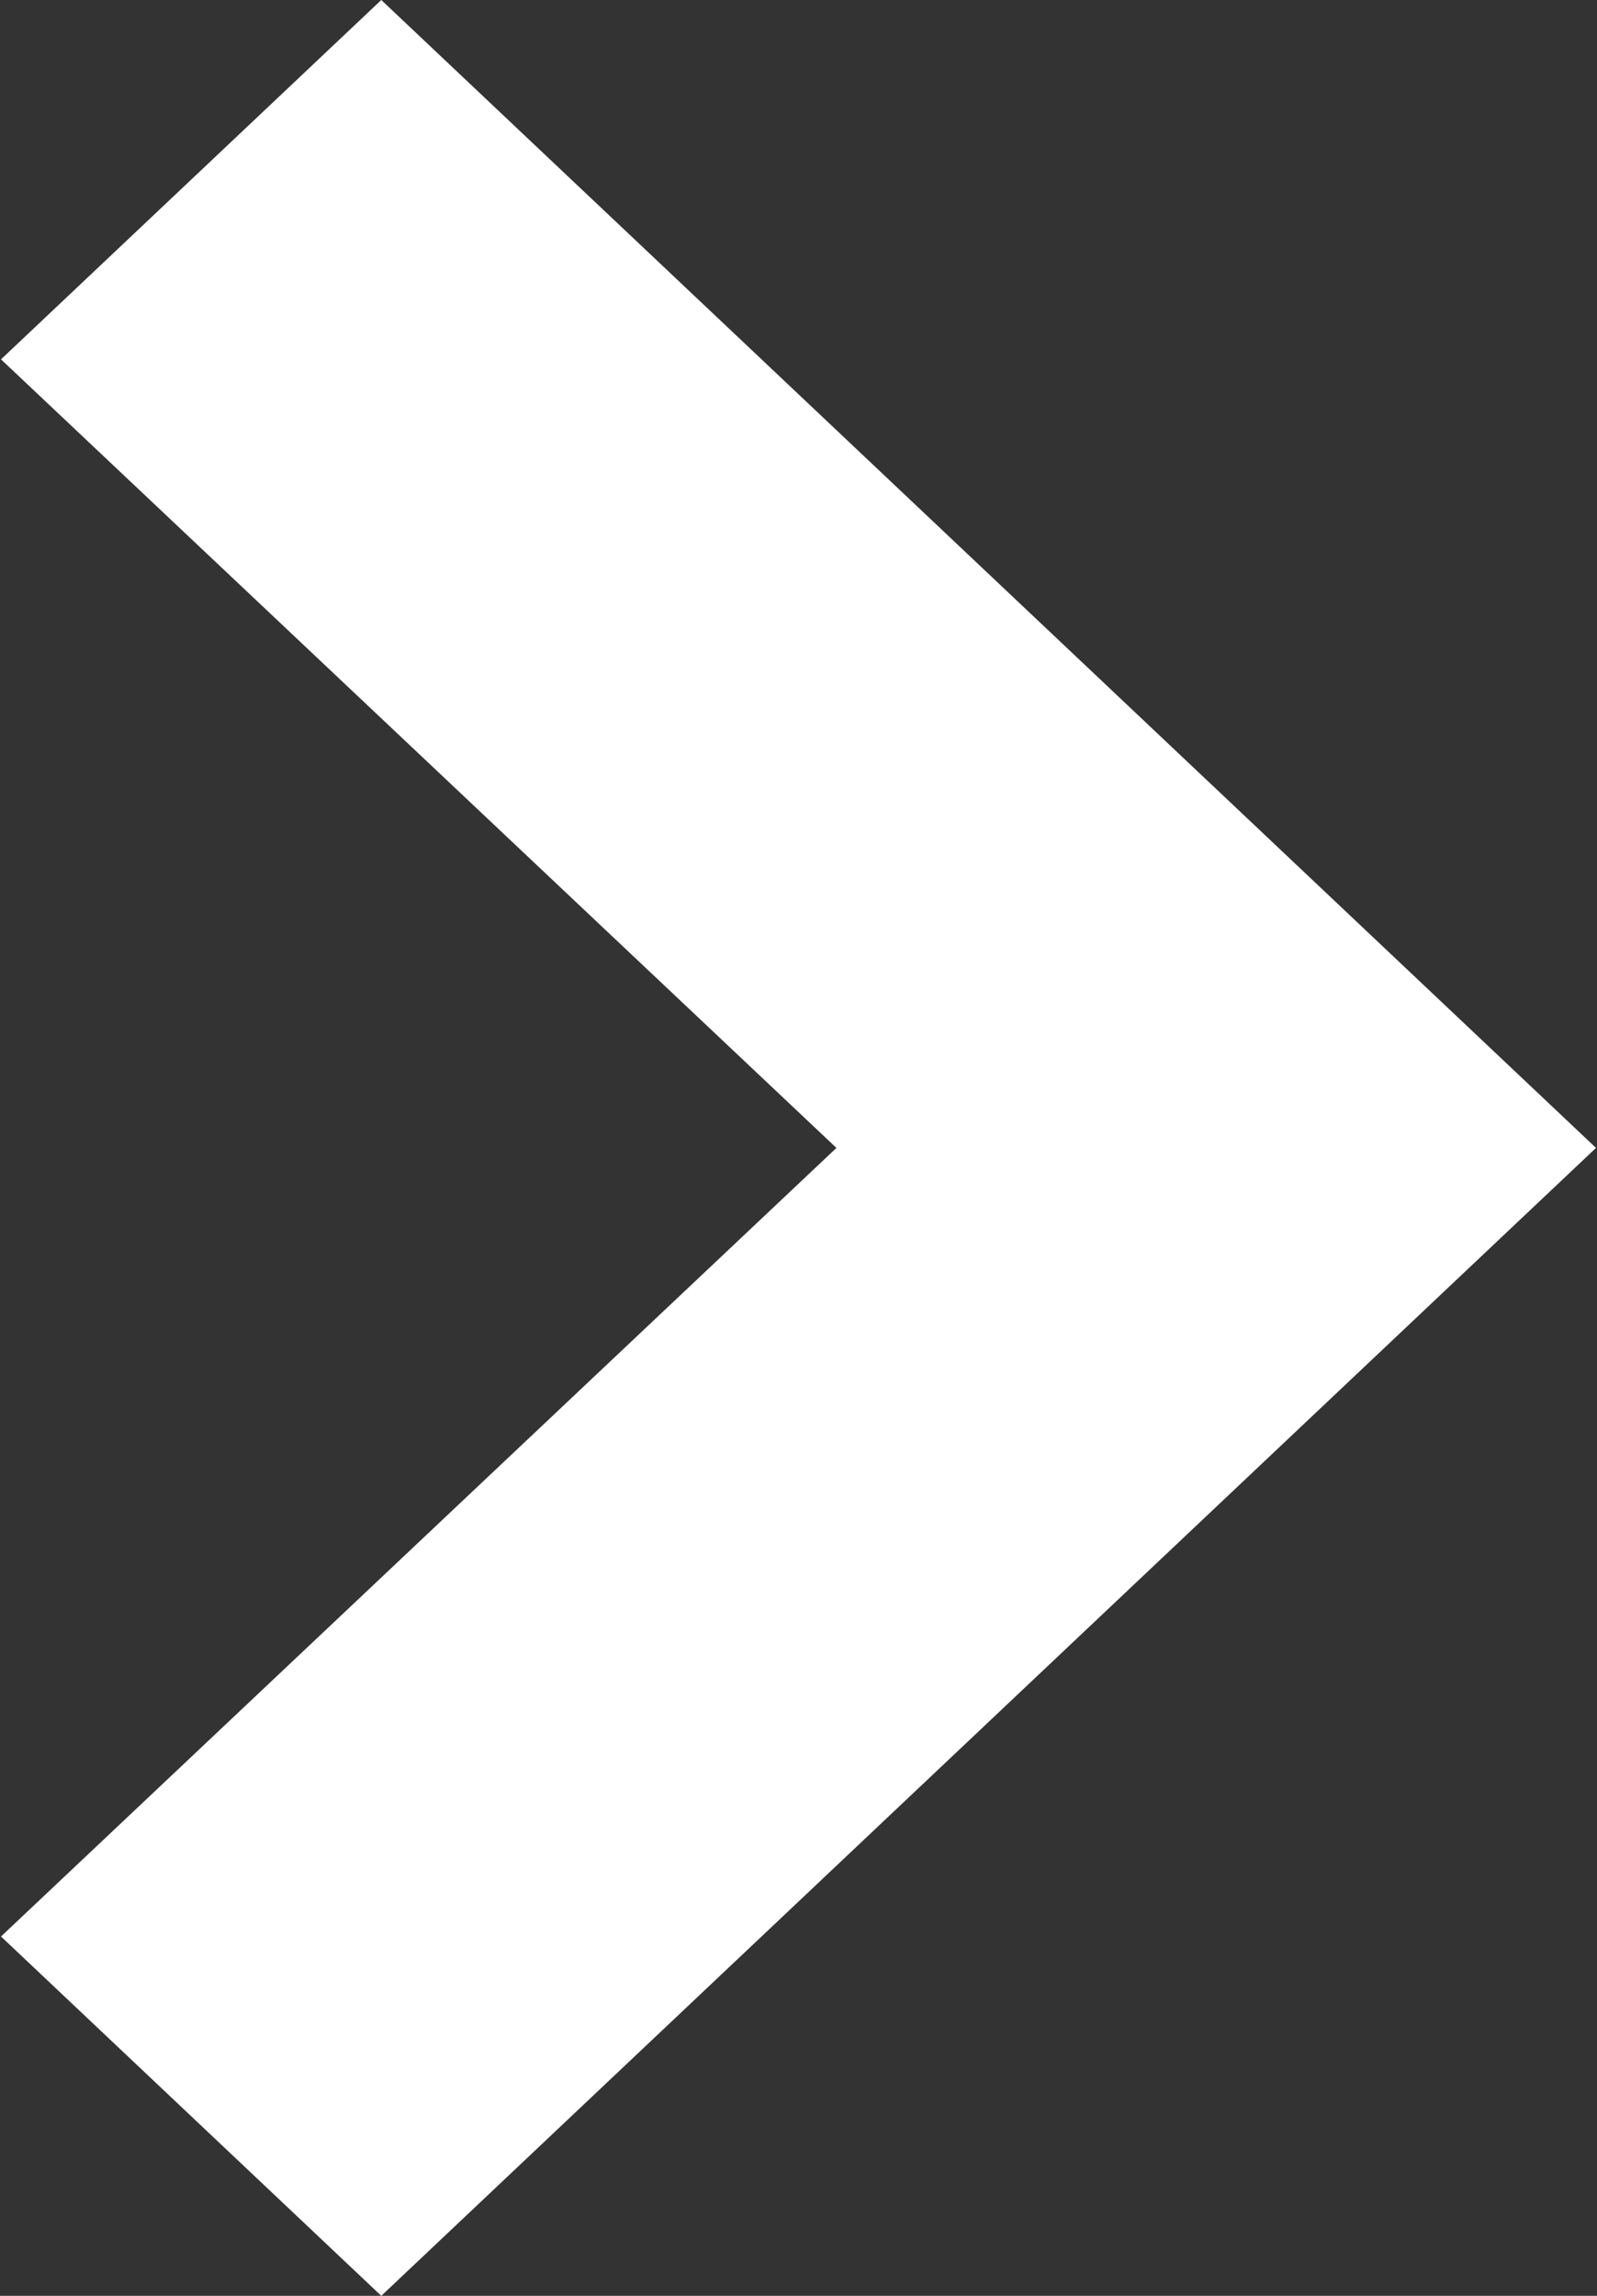 <svg xmlns="http://www.w3.org/2000/svg" width="16" height="23" viewBox="0 0 16 23"><rect x="0" y="0" width="16" height="23" fill="#333333" stroke="none"/><path fill="#fff" d="M3.82 0L.01 3.6l8.37 7.9-8.37 7.9L3.82 23l12.17-11.5z"/></svg>